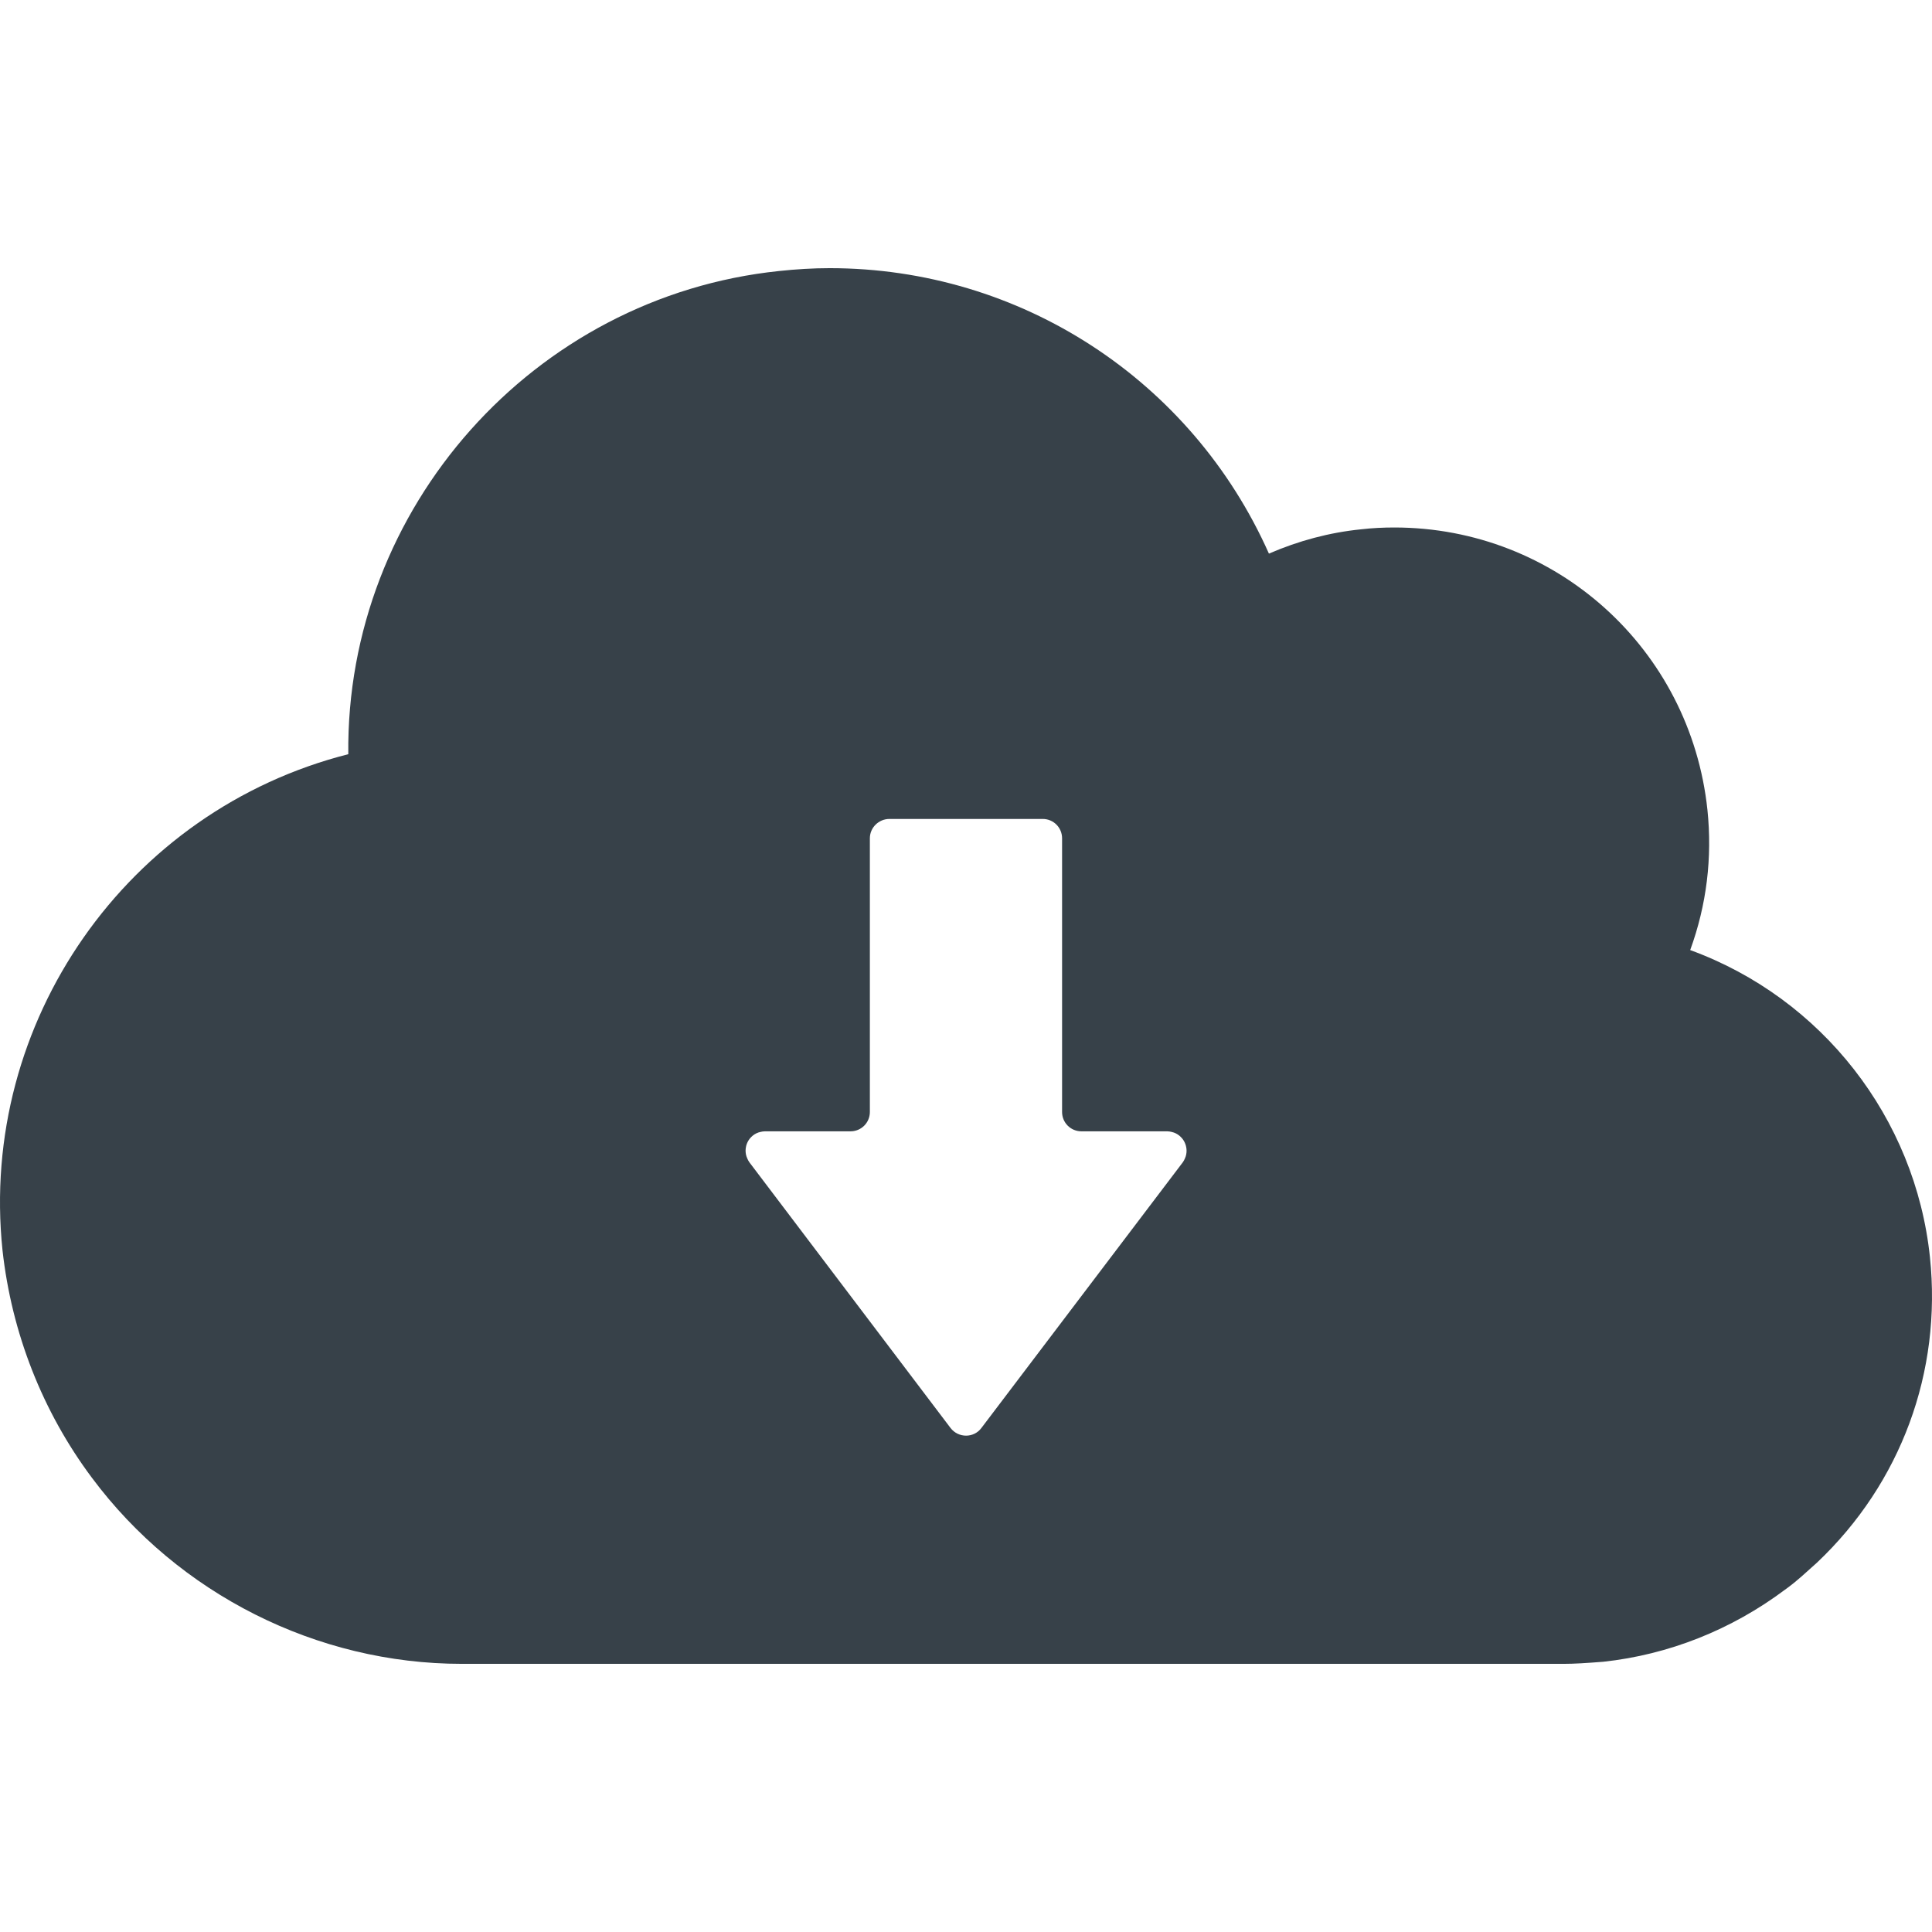 <?xml version="1.0" encoding="utf-8"?>
<!-- Generator: Adobe Illustrator 19.1.1, SVG Export Plug-In . SVG Version: 6.00 Build 0)  -->
<svg version="1.1" id="_x31_0" xmlns="http://www.w3.org/2000/svg" xmlns:xlink="http://www.w3.org/1999/xlink" x="0px" y="0px"
	 viewBox="0 0 512 512" style="enable-background:new 0 0 512 512;" xml:space="preserve">
<style type="text/css">
	.st0{fill:#374149;}
</style>
<g>
	<path class="st0" d="M511.455,333.172c-3.875-36.961-28.653-68.66-63.535-81.394c4.359-11.973,5.882-24.434,4.566-37.168
		c-4.5-42.633-40.145-74.821-82.985-74.821c-2.91,0-5.887,0.141-8.793,0.485c-8.375,0.832-16.61,3.046-24.43,6.438
		c-20.488-46.028-65.89-75.649-116.418-75.649c-4.43,0-8.93,0.278-13.426,0.762c-65.062,6.782-114.828,62.844-114.133,128.043
		C33.677,214.75-5.636,270.812,0.661,331.304c2.422,21.938,10.59,42.774,23.672,60.286c22.977,30.867,59.664,49.348,98.074,49.348
		h292.012c2.77,0,6.02-0.207,10.454-0.555c17.371-1.867,34.05-8.511,48.172-19.102l0.758-0.554c1.317-0.969,2.562-2.008,3.738-3.047
		l4.015-3.598C503.775,393.043,514.638,363.559,511.455,333.172z M311.11,300.148c0.696,0.254,1.298,0.649,1.798,1.145
		c0.156,0.152,0.297,0.304,0.434,0.476c0.441,0.559,0.758,1.203,0.941,1.895c0.059,0.214,0.098,0.43,0.126,0.652
		c0.09,0.691,0.038,1.406-0.172,2.106c-0.066,0.21-0.149,0.41-0.238,0.613c-0.156,0.344-0.317,0.692-0.562,1.012l-53.36,70.39
		c-2.007,2.7-6.094,2.7-8.168,0l-53.297-70.39c-0.246-0.324-0.406-0.672-0.562-1.016c-0.09-0.202-0.176-0.398-0.238-0.609
		c-0.218-0.703-0.27-1.418-0.183-2.114c0.027-0.222,0.066-0.442,0.121-0.66c0.184-0.695,0.504-1.344,0.95-1.906
		c0.121-0.152,0.25-0.289,0.382-0.422c0.52-0.523,1.149-0.934,1.879-1.191c0.175-0.059,0.351-0.102,0.531-0.145
		c0.386-0.09,0.777-0.172,1.207-0.172h22.699c2.839,0,5.125-2.285,5.125-5.121v-72.535c0-2.84,2.351-5.126,5.187-5.126h40.63
		c2.839,0,5.121,2.286,5.121,5.126v72.535c0,2.836,2.285,5.121,5.125,5.121h22.77c0.406,0,0.782,0.082,1.153,0.164
		C310.712,300.028,310.911,300.078,311.11,300.148z"/>
</g>
</svg>
